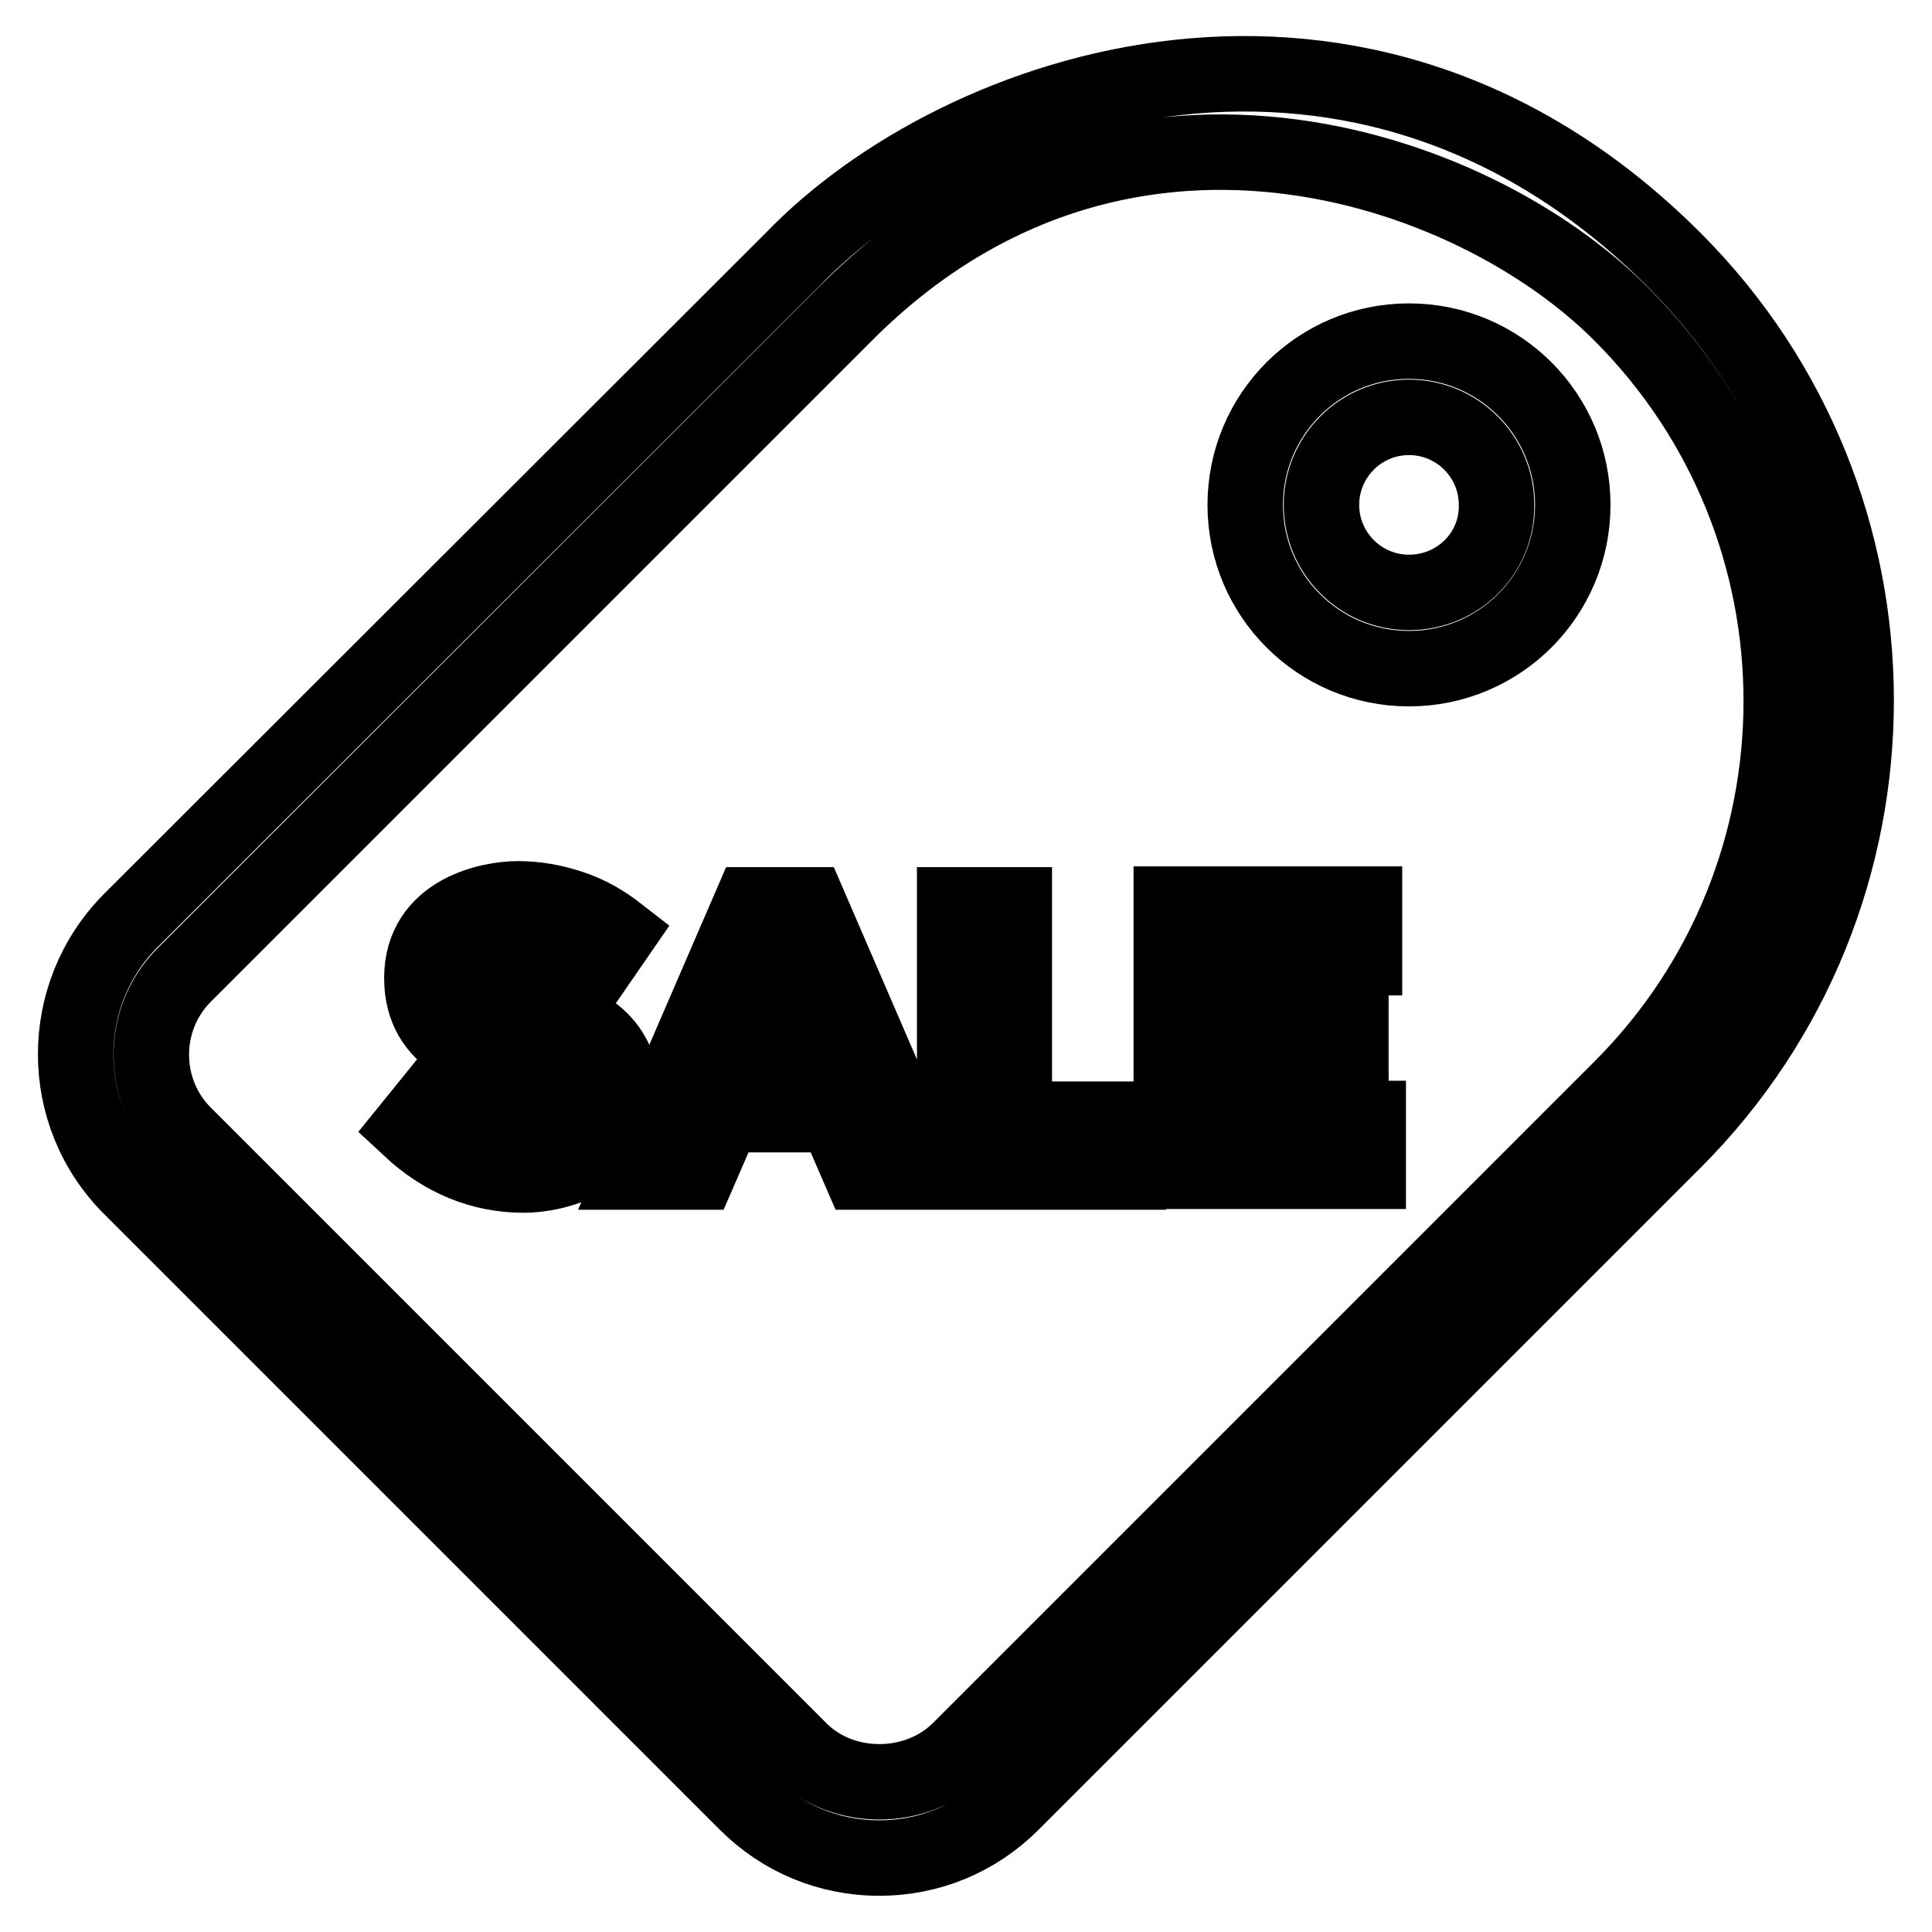 <?xml version="1.0" encoding="utf-8"?>
<!-- Svg Vector Icons : http://www.onlinewebfonts.com/icon -->
<!DOCTYPE svg PUBLIC "-//W3C//DTD SVG 1.1//EN" "http://www.w3.org/Graphics/SVG/1.1/DTD/svg11.dtd">
<svg version="1.1" xmlns="http://www.w3.org/2000/svg" xmlns:xlink="http://www.w3.org/1999/xlink" x="0px" y="0px" viewBox="0 0 256 256" enable-background="new 0 0 256 256" xml:space="preserve">
<g> <path stroke-width="10" fill-opacity="0" stroke="#000000"  d="M116.5,246.2c-6.7,0-12.9-2.6-17.6-7.3l-81.6-81.6c-9.7-9.7-9.7-25.5,0-35.3L105,34.4 c22.1-23,75.4-41.4,116.8,0c32.2,32.2,32.2,84.6,0,116.8l-87.7,87.7C129.4,243.6,123.2,246.2,116.5,246.2z M112.1,41.5l-87.7,87.7 c-5.8,5.8-5.8,15.3,0,21.1l81.6,81.6c5.6,5.6,15.4,5.6,21.1,0l87.7-87.7c28.3-28.3,28.3-74.3,0-102.6 C195,21.7,148.1,5.5,112.1,41.5z M186.7,45.2c-12,0-21.7,9.7-21.7,21.7c0,12,9.7,21.7,21.7,21.7c12,0,21.7-9.7,21.7-21.7 C208.4,54.9,198.7,45.2,186.7,45.2z M186.7,78.5c-6.4,0-11.6-5.2-11.6-11.6s5.2-11.6,11.6-11.6s11.6,5.2,11.6,11.6 C198.4,73.3,193.2,78.5,186.7,78.5z M64,129.4c0,3,4.5,3.8,7.8,4.6c3.4,0.8,10.6,2.9,10.6,11c0,8.8-9.1,10.7-13,10.7 c-5.6,0-10.7-2.1-15.1-6.2l4.7-5.8c3.8,3.3,7.3,5,10.6,5c1.5,0,4.7-0.7,4.7-3.5c0-2.7-3.9-3.8-6.5-4.4c-4.1-1-11.9-2.7-11.9-11.2 c0-8.8,9.1-10.5,12.7-10.5c2.4,0,4.7,0.4,7.1,1.2c2.4,0.8,4.4,2,6.2,3.4l-4,5.8c-3.1-2.3-6.2-3.5-9.5-3.5C67,126,64,126.7,64,129.4 z M114,155.3l-3.3-7.6H95.9l-3.3,7.6h-8.4l15.3-35.4h7.7l15.3,35.4H114z M103.3,130.4l-4.5,10.3h8.9L103.3,130.4z M126.5,155.3 v-35.4h7.9v28.4h15.1v7H126.5L126.5,155.3z M180.8,119.9v7h-17.6v7.3H179v6.7h-15.9v7.3h18.2v7h-26.1v-35.4H180.8z"/></g>
</svg>